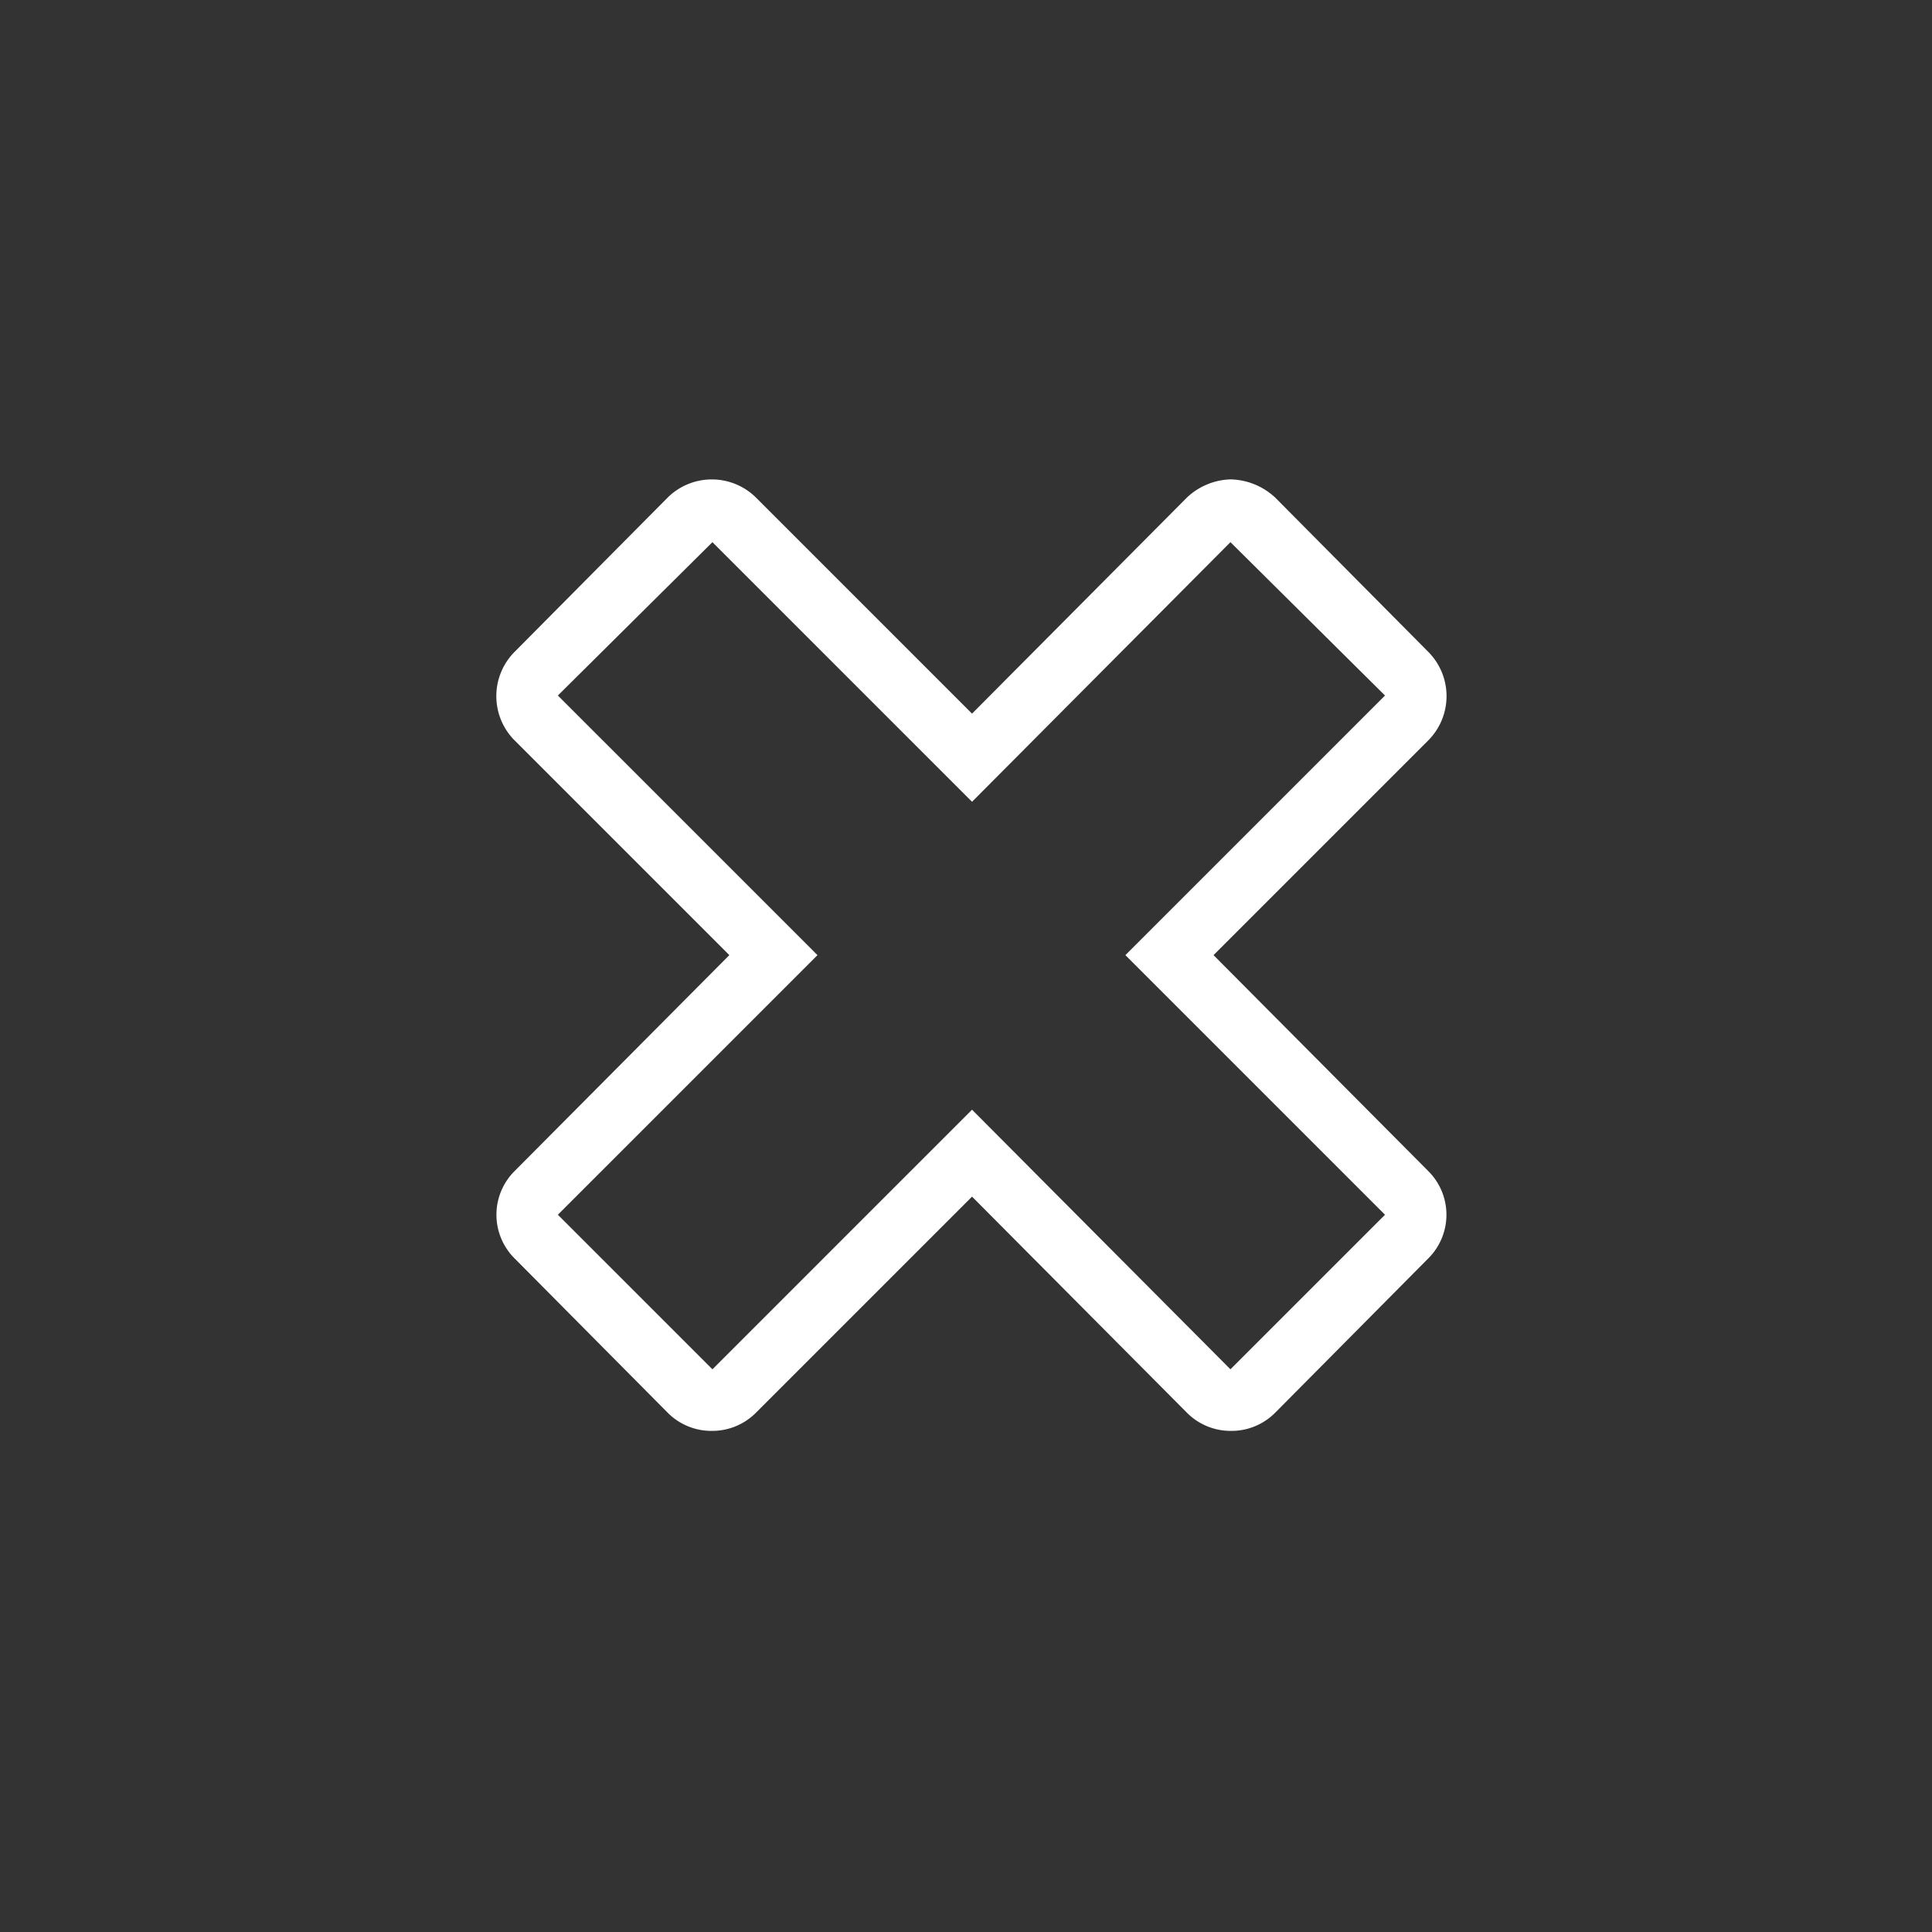 <svg id="Layer_1" data-name="Layer 1" xmlns="http://www.w3.org/2000/svg" width="160" height="160" viewBox="0 0 160 160">
  <rect x="0" y="0" width="160" height="160" fill="#333333" stroke="none"/>
  <title>stb-17</title>
  <path d="M101.9,44.9l12.8,12.7L93.2,79.1l21.5,21.5-12.8,12.8L80.5,91.9,59,113.4,46.2,100.6,67.7,79.1,46.2,57.6,59,44.9,80.5,66.4l21.4-21.5m0-5.2a5.5,5.5,0,0,0-3.6,1.5L80.5,59.1,62.6,41.2a5.2,5.2,0,0,0-7.3,0L42.6,54a5.2,5.2,0,0,0,0,7.3L60.4,79.1,42.6,97a5.1,5.1,0,0,0,0,7.2L55.3,117a5.1,5.1,0,0,0,3.7,1.5,5.1,5.1,0,0,0,3.6-1.5L80.5,99.1,98.3,117a5.1,5.1,0,0,0,3.6,1.5,5.1,5.1,0,0,0,3.7-1.5l12.7-12.8a5.1,5.1,0,0,0,0-7.2L100.5,79.1l17.8-17.8a5.2,5.2,0,0,0,0-7.3L105.6,41.2a5.6,5.6,0,0,0-3.7-1.5" style="fill: #fff"/>
</svg>
